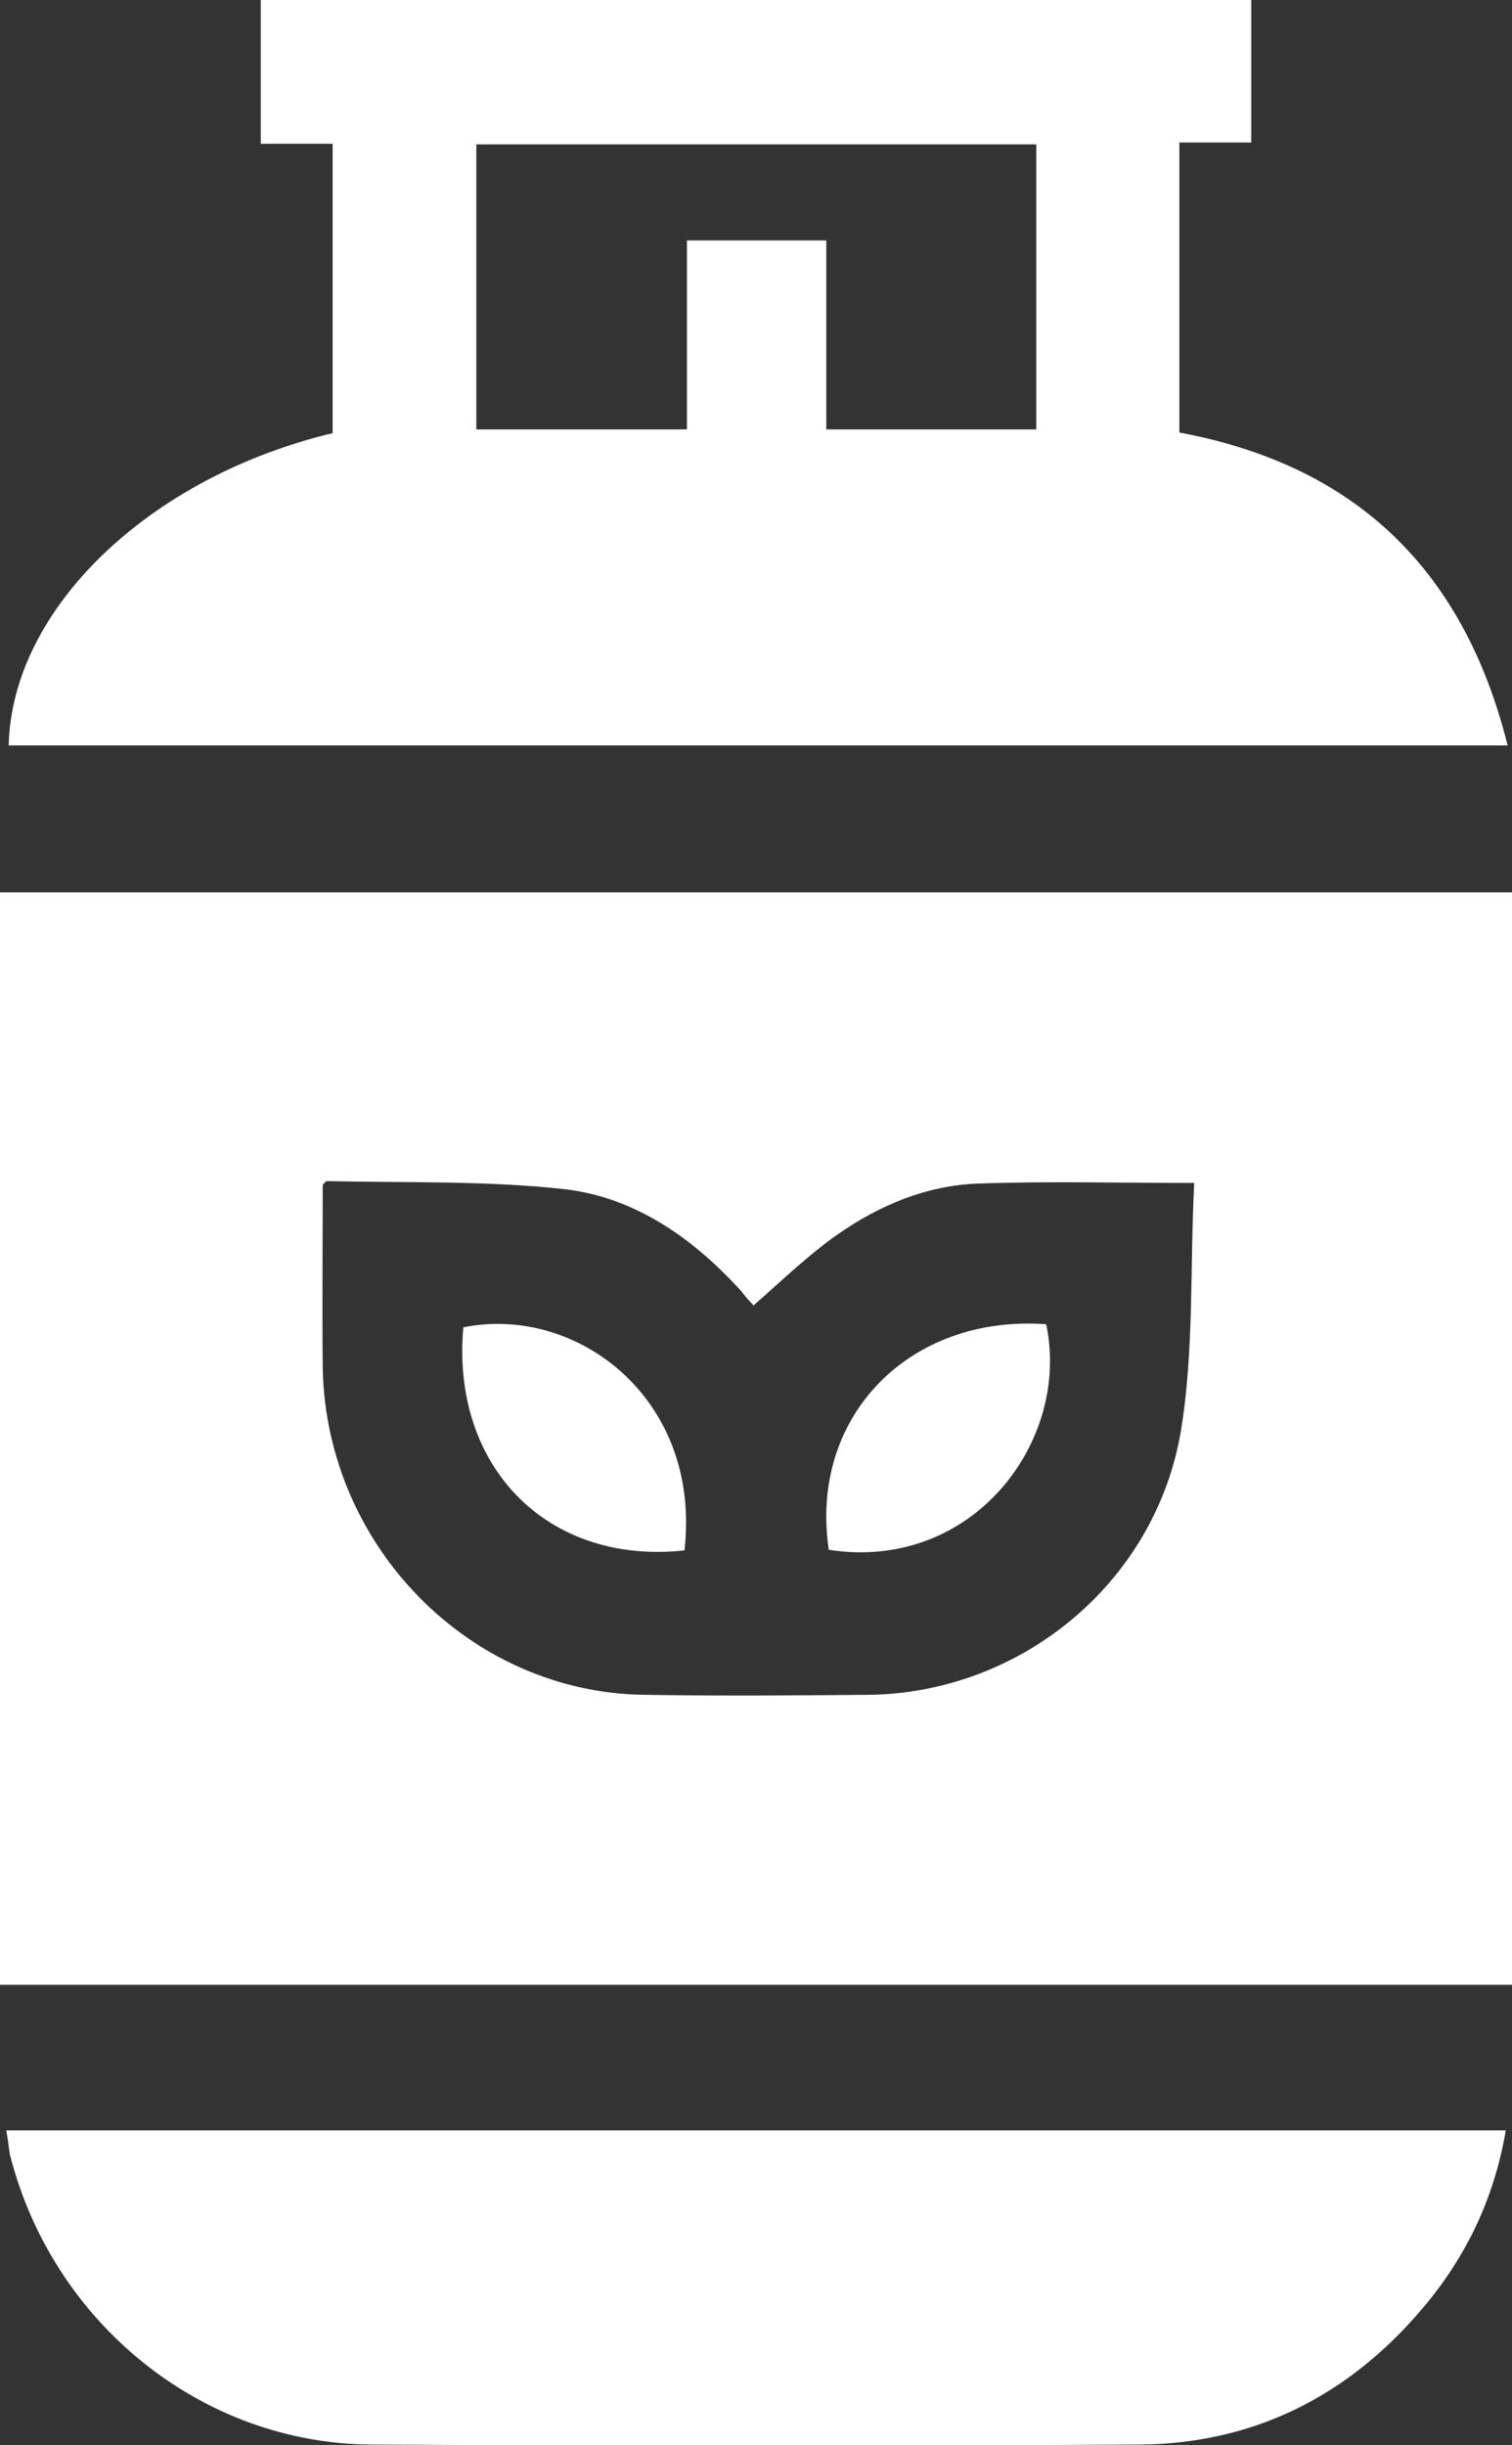 <?xml version="1.0" encoding="utf-8"?>
<!-- Generator: Adobe Illustrator 26.3.1, SVG Export Plug-In . SVG Version: 6.00 Build 0)  -->
<svg version="1.1" id="Layer_1" xmlns="http://www.w3.org/2000/svg" xmlns:xlink="http://www.w3.org/1999/xlink" x="0px" y="0px"
	 viewBox="0 0 24.41 39.46" style="enable-background:new 0 0 24.41 39.46;" xml:space="preserve">
<rect x="0" y="0" width="24.41" height="39.46" fill="#333333" stroke="none"/>
<style type="text/css">
	.st0{fill:#FFFFFF;}
</style>
<path class="st0" d="M7.69,2.33v4.6h3.4V3.88h2.25v3.05h3.39v-4.6H7.69z M20.2,0v2.3h-1.16v4.68c2.8,0.52,4.58,2.17,5.3,5.05H0.14
	C0.19,9.83,2.4,7.7,5.37,6.99V2.32H4.21V0H20.2z"/>
<path class="st0" d="M19.28,19.09c-1.24,0-2.37-0.03-3.49,0.01c-0.83,0.03-1.6,0.35-2.28,0.83c-0.47,0.33-0.89,0.74-1.35,1.14
	c0.03,0.01,0.02,0.01,0.01,0c-0.07-0.07-0.14-0.15-0.2-0.23c-0.78-0.86-1.72-1.52-2.86-1.65c-1.27-0.14-2.55-0.1-3.83-0.13
	c-0.02,0-0.04,0.03-0.07,0.06c0,0.97-0.01,1.96,0,2.95c0.05,2.88,2.38,5.25,5.2,5.28c1.21,0.02,2.41,0.01,3.62,0
	c2.43-0.03,4.6-1.78,5.03-4.23C19.28,21.82,19.21,20.45,19.28,19.09 M24.41,32.03H0V14.4h24.41V32.03z"/>
<path class="st0" d="M0.1,34.38h24.21c-0.19,1.11-0.65,2.06-1.36,2.89c-1.2,1.41-2.73,2.17-4.57,2.18c-4.12,0.02-8.24,0.02-12.37,0
	c-2.75-0.01-5.16-1.96-5.85-4.68C0.14,34.65,0.13,34.53,0.1,34.38"/>
<path class="st0" d="M11.05,25.02c-2.21,0.24-3.77-1.35-3.57-3.6C9.31,21.05,11.33,22.57,11.05,25.02"/>
<path class="st0" d="M13.38,25.01c-0.32-2.14,1.29-3.8,3.51-3.64C17.29,23.26,15.7,25.37,13.38,25.01"/>
</svg>
